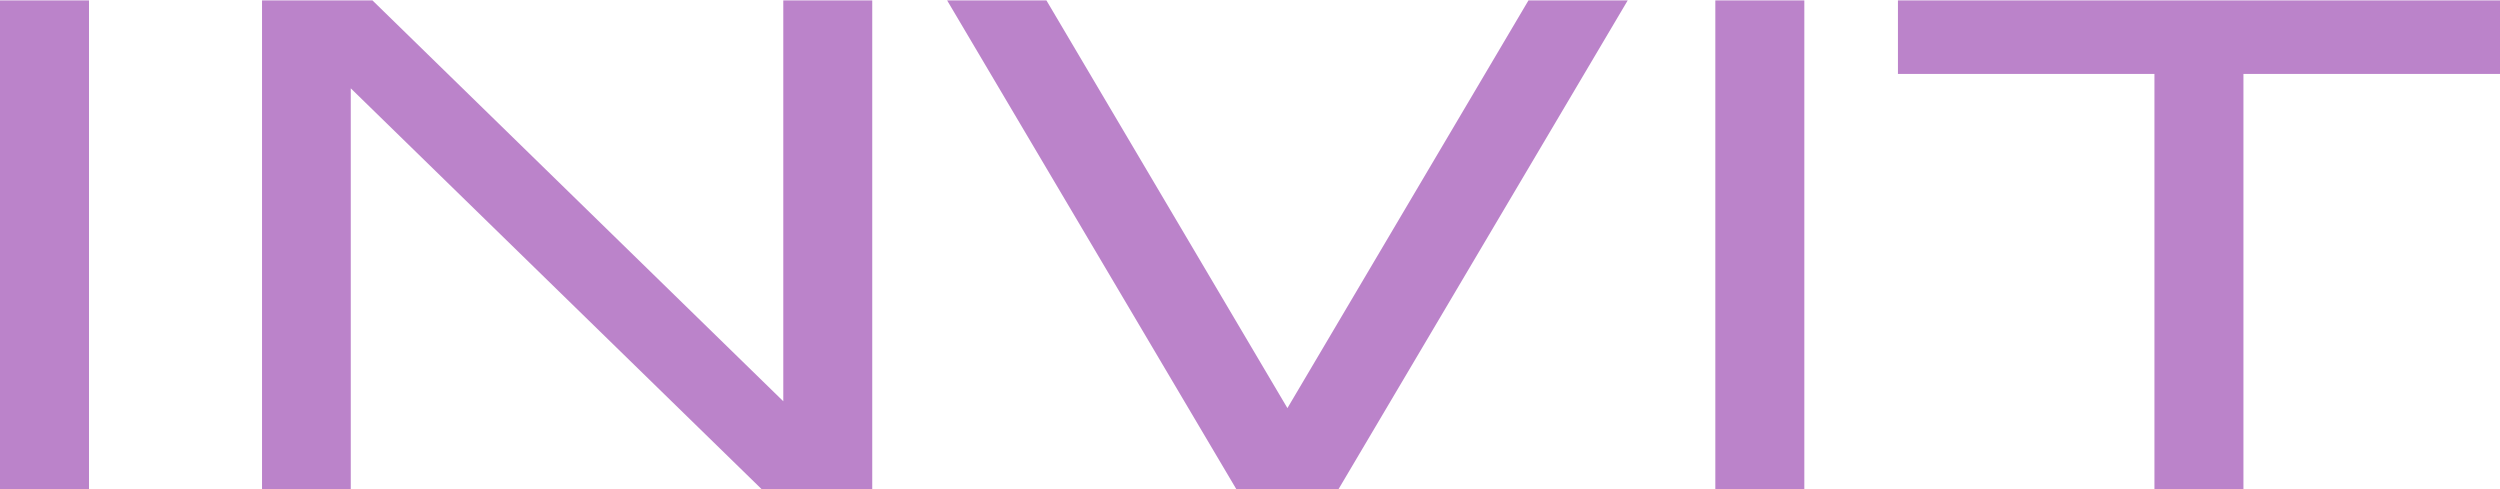 <svg width="5105" height="999" viewBox="0 0 5105 999" fill="none" xmlns="http://www.w3.org/2000/svg">
<g clip-path="url(#clip0_35_2)">
<path d="M181.727 0.868H-0.01V998.764H181.727V0.868Z" fill="#BB83CA"/>
<path d="M1599.48 0.868V819.381L760.593 0.868H535.053V998.764H716.272V180.355L1555.16 998.764H1781.12V0.868H1599.48Z" fill="#BB83CA"/>
<path d="M3121.1 0.868L2628.91 833.363L2136.82 0.868H1934.07L2524.53 998.764H2733.3L3323.76 0.868H3121.1Z" fill="#BB83CA"/>
<path d="M3684.44 0.868H3502.7V998.764H3684.44V0.868Z" fill="#BB83CA"/>
<path d="M3875.6 0.868V150.941H4399.37V998.764H4581.11V150.941H5104.99V0.868H3875.6Z" fill="#BB83CA"/>
</g>
<defs>
<clipPath id="clip0_35_2">
<rect width="5105" height="998" fill="white" transform="translate(0 0.868)"/>
</clipPath>
</defs>
</svg>
